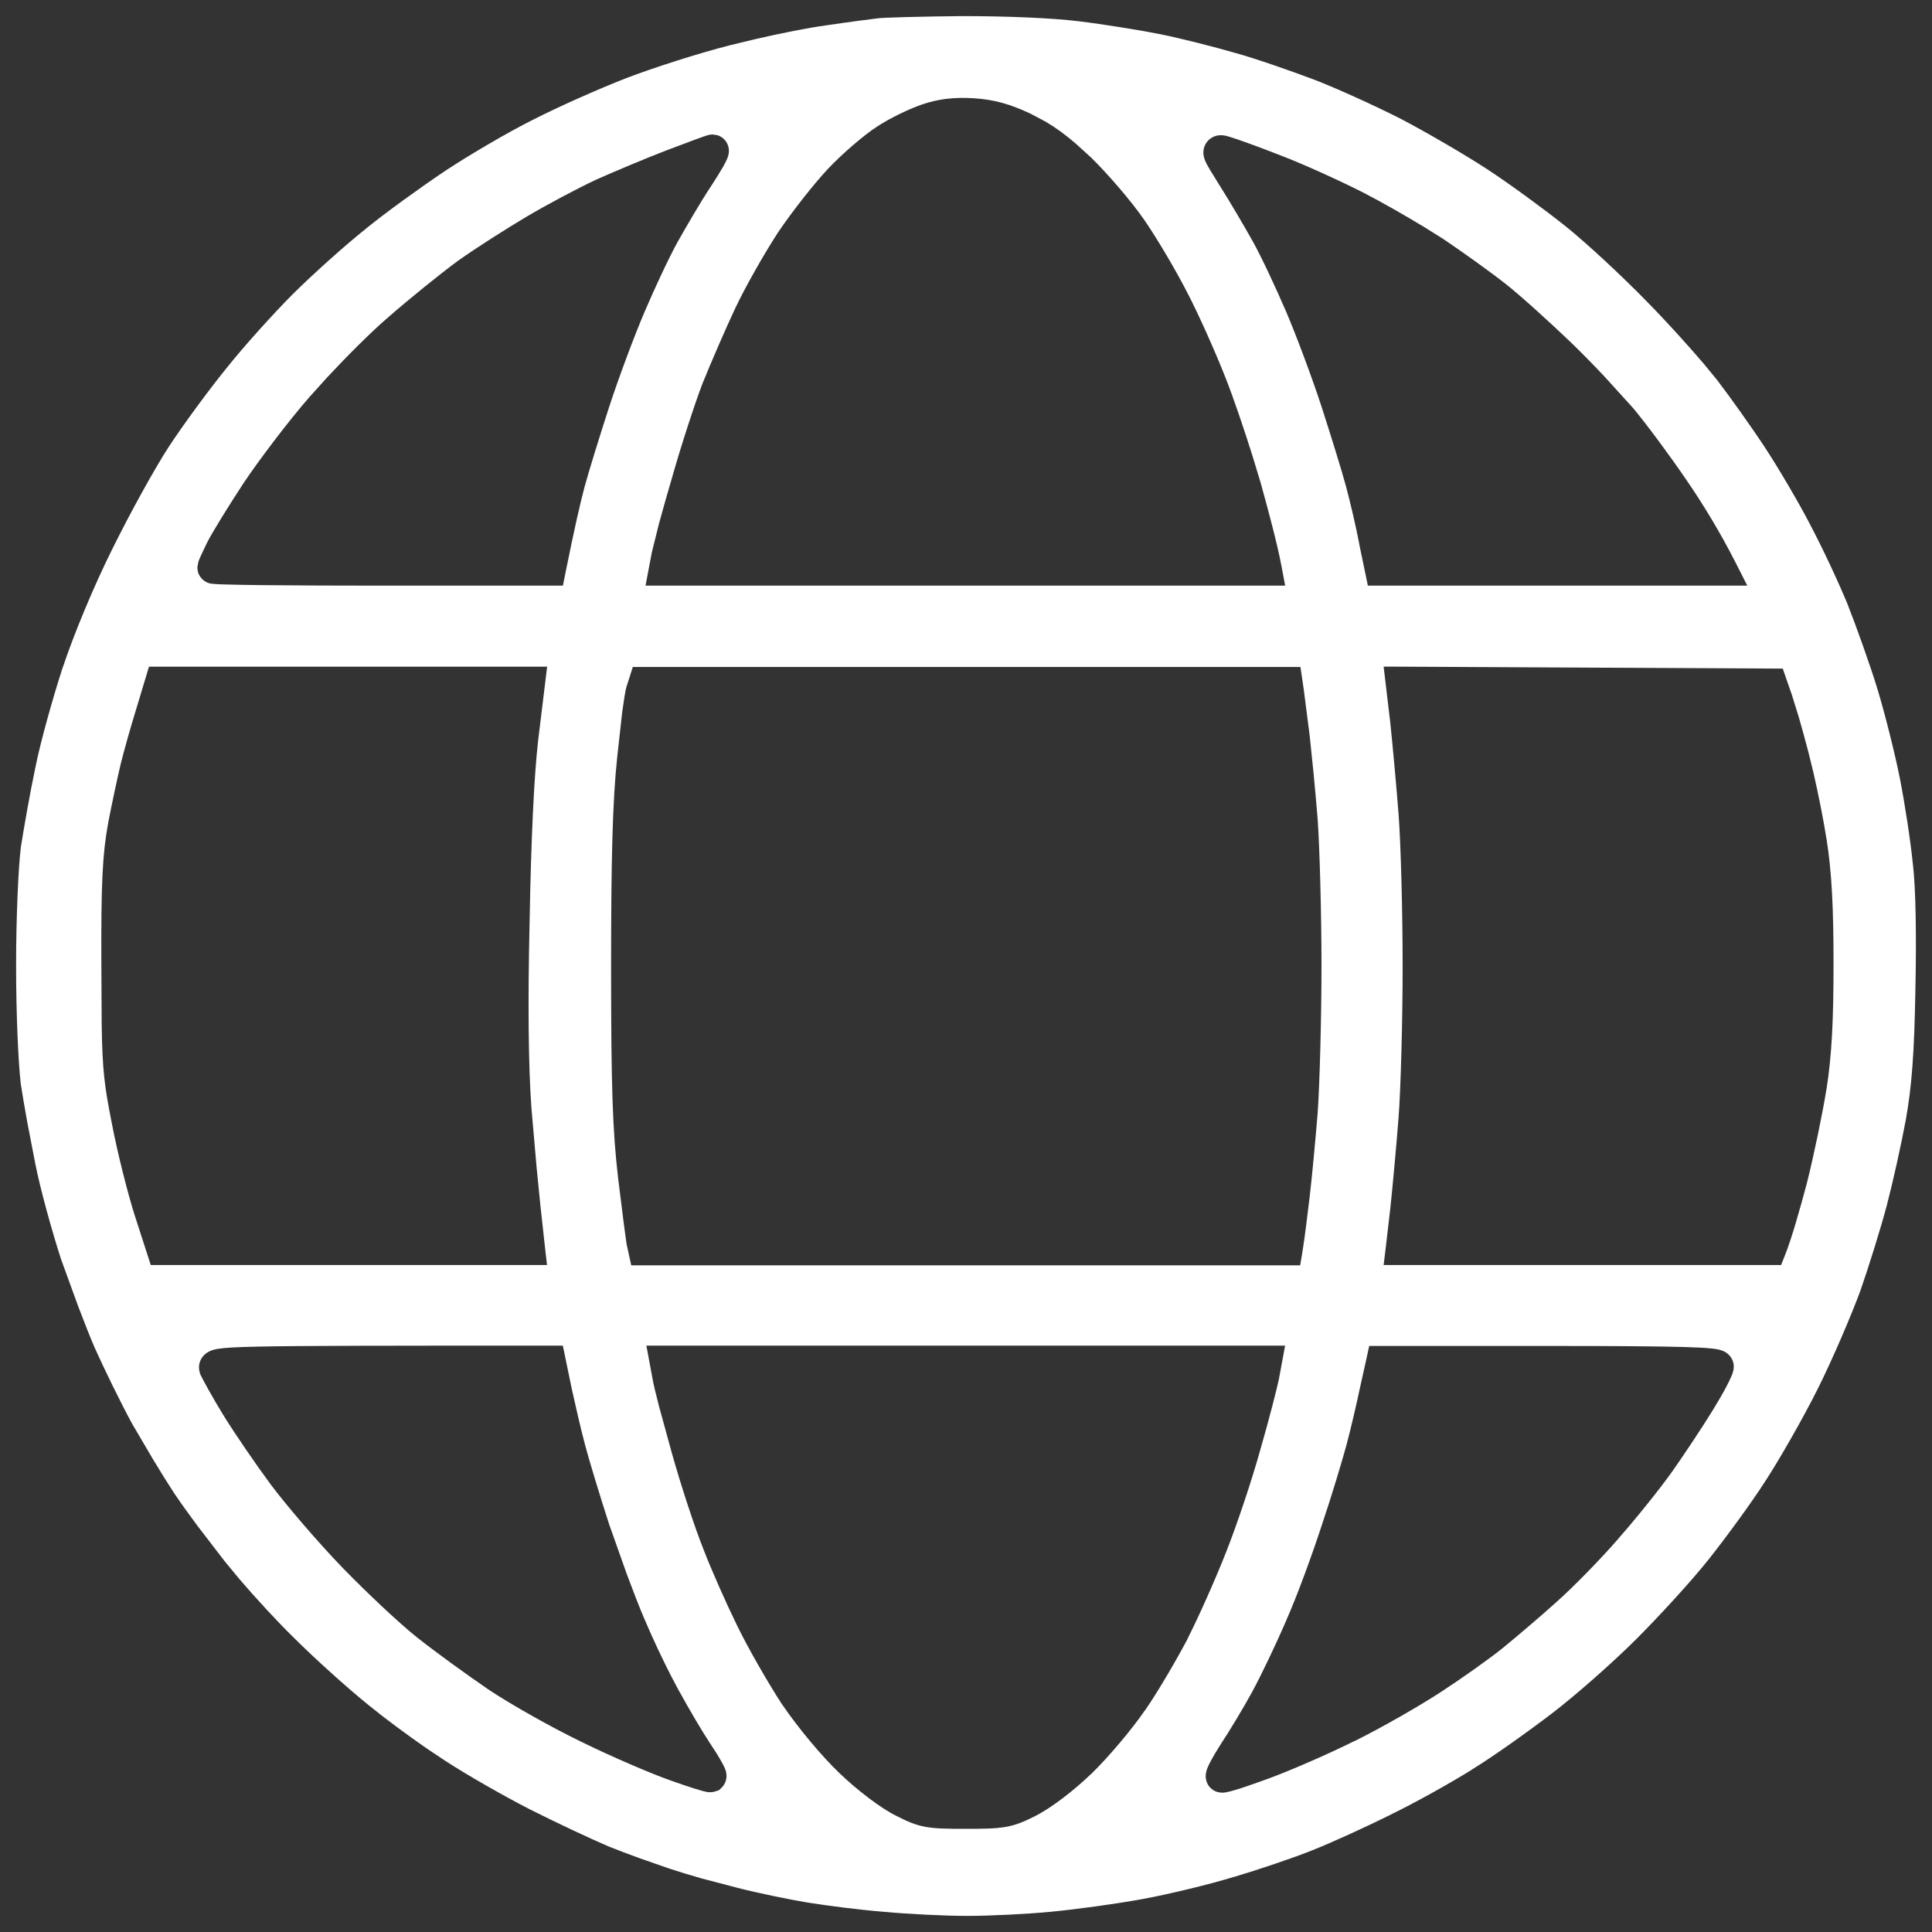 <?xml version="1.0" encoding="UTF-8"?> <svg xmlns="http://www.w3.org/2000/svg" width="30" height="30" viewBox="0 0 30 30" fill="none"><rect x="0" y="0" width="30" height="30" fill="#333333" stroke="none"/><path d="M14.933 0.25C15.639 0.25 16.331 0.279 16.75 0.33C17.131 0.376 17.705 0.469 18.021 0.532C18.335 0.595 18.856 0.728 19.174 0.82L19.178 0.821C19.488 0.906 20.031 1.096 20.388 1.23C20.734 1.361 21.341 1.637 21.741 1.84C22.14 2.048 22.747 2.401 23.097 2.63C23.447 2.859 23.992 3.259 24.31 3.513C24.622 3.762 25.195 4.293 25.577 4.687L25.578 4.688C25.869 4.983 26.212 5.363 26.454 5.646L26.657 5.893C26.865 6.164 27.206 6.643 27.413 6.959C27.62 7.275 27.932 7.806 28.104 8.138L28.105 8.141C28.282 8.472 28.542 9.025 28.686 9.375C28.825 9.728 29.039 10.325 29.154 10.703C29.269 11.082 29.426 11.707 29.501 12.086C29.576 12.467 29.668 13.062 29.702 13.41L29.703 13.414C29.748 13.8 29.76 14.524 29.742 15.374C29.725 16.376 29.684 16.877 29.594 17.385C29.524 17.765 29.391 18.363 29.299 18.714C29.207 19.063 29.022 19.657 28.889 20.039C28.751 20.416 28.456 21.106 28.226 21.566C27.995 22.028 27.624 22.675 27.407 23.006L27.405 23.009C27.194 23.339 26.795 23.883 26.528 24.219C26.266 24.549 25.757 25.104 25.403 25.457C25.052 25.808 24.463 26.328 24.097 26.607C23.724 26.892 23.163 27.291 22.856 27.477L22.854 27.48C22.544 27.674 21.977 27.992 21.599 28.175L21.597 28.177C21.213 28.368 20.657 28.622 20.367 28.735L20.365 28.736C20.081 28.85 19.532 29.035 19.161 29.145L19.158 29.145C18.787 29.259 18.14 29.416 17.732 29.49C17.323 29.565 16.679 29.652 16.316 29.686C15.954 29.721 15.369 29.75 15.02 29.75C14.67 29.75 14.086 29.721 13.724 29.686H13.72C13.358 29.658 12.819 29.588 12.537 29.542C12.257 29.496 11.759 29.393 11.443 29.312L11.44 29.311L10.898 29.169C10.71 29.116 10.531 29.061 10.406 29.019L10.401 29.018L9.934 28.855C9.762 28.793 9.589 28.727 9.454 28.673C9.184 28.558 8.639 28.303 8.239 28.101C7.841 27.899 7.245 27.558 6.913 27.341L6.911 27.34L6.631 27.153C6.327 26.943 5.968 26.677 5.731 26.483L5.729 26.481C5.415 26.23 4.882 25.75 4.554 25.422L4.552 25.42C4.301 25.174 3.969 24.814 3.716 24.518L3.494 24.249L3.492 24.247L3.067 23.694C2.924 23.501 2.79 23.315 2.702 23.182C2.613 23.047 2.496 22.859 2.379 22.665L2.054 22.112C1.881 21.796 1.622 21.265 1.472 20.931C1.4 20.765 1.306 20.526 1.211 20.276L0.946 19.547C0.807 19.118 0.624 18.456 0.551 18.084L0.55 18.08L0.424 17.428C0.383 17.201 0.346 16.985 0.323 16.834C0.285 16.517 0.25 15.762 0.25 14.997C0.25 14.232 0.285 13.477 0.323 13.16C0.37 12.859 0.469 12.295 0.55 11.914L0.551 11.91C0.624 11.538 0.819 10.84 0.976 10.357L0.977 10.358C1.149 9.843 1.455 9.103 1.749 8.515C2.017 7.973 2.411 7.257 2.626 6.93C2.844 6.597 3.244 6.053 3.515 5.719L3.517 5.717C3.78 5.385 4.249 4.865 4.548 4.566C4.847 4.268 5.356 3.811 5.671 3.56L5.673 3.558C5.987 3.301 6.55 2.896 6.915 2.652C7.277 2.412 7.889 2.053 8.267 1.864L8.27 1.863C8.648 1.668 9.298 1.379 9.713 1.218C10.126 1.058 10.849 0.826 11.326 0.705L11.714 0.611C12.121 0.517 12.565 0.428 12.822 0.395L12.826 0.394C13.182 0.341 13.544 0.295 13.641 0.283C13.723 0.273 14.299 0.256 14.933 0.25ZM10.037 20.895L10.133 21.412C10.146 21.491 10.187 21.658 10.237 21.851L10.432 22.561C10.573 23.066 10.791 23.727 10.919 24.046C11.04 24.365 11.278 24.899 11.444 25.238C11.614 25.589 11.93 26.139 12.146 26.469L12.149 26.472C12.393 26.83 12.756 27.267 13.04 27.538C13.31 27.796 13.676 28.078 13.915 28.195C14.08 28.279 14.207 28.338 14.375 28.368C14.531 28.396 14.715 28.398 14.99 28.398C15.269 28.398 15.455 28.396 15.611 28.369C15.78 28.34 15.907 28.284 16.07 28.202C16.313 28.081 16.661 27.816 16.946 27.543L16.948 27.542C17.211 27.286 17.578 26.852 17.776 26.561L17.777 26.562C17.973 26.282 18.266 25.779 18.439 25.452L18.439 25.448C18.608 25.118 18.875 24.519 19.036 24.108C19.198 23.702 19.441 22.981 19.572 22.504C19.707 22.04 19.832 21.546 19.858 21.417L19.859 21.413L19.955 20.895H10.037ZM21.261 20.9L21.218 21.097L21.118 21.548L21.117 21.551C21.065 21.8 20.972 22.199 20.909 22.434C20.846 22.668 20.677 23.232 20.526 23.679L20.525 23.682C20.38 24.129 20.137 24.793 19.977 25.151L19.977 25.154C19.82 25.519 19.577 26.027 19.441 26.276C19.304 26.528 19.084 26.89 18.96 27.077L18.957 27.082C18.893 27.182 18.836 27.278 18.797 27.352C18.778 27.388 18.759 27.426 18.746 27.46C18.74 27.475 18.731 27.503 18.726 27.534C18.723 27.549 18.719 27.581 18.725 27.62C18.73 27.658 18.753 27.739 18.835 27.794L18.862 27.81C18.922 27.839 18.978 27.836 18.986 27.836C19.006 27.835 19.023 27.834 19.033 27.832C19.055 27.828 19.078 27.823 19.099 27.817C19.14 27.807 19.194 27.791 19.252 27.773C19.37 27.735 19.525 27.68 19.688 27.621C20.02 27.5 20.625 27.238 21.031 27.035L21.032 27.036C21.446 26.832 22.048 26.487 22.379 26.27C22.704 26.058 23.135 25.753 23.339 25.587C23.534 25.427 23.907 25.113 24.163 24.881C24.426 24.649 24.861 24.203 25.13 23.893L25.129 23.892C25.404 23.581 25.779 23.114 25.967 22.848C26.151 22.587 26.435 22.16 26.597 21.896C26.678 21.764 26.754 21.633 26.809 21.528C26.836 21.477 26.859 21.429 26.877 21.389C26.886 21.369 26.895 21.348 26.902 21.327C26.906 21.316 26.922 21.272 26.922 21.221C26.922 21.093 26.835 21.024 26.803 21.003C26.767 20.979 26.732 20.968 26.713 20.963C26.672 20.951 26.624 20.944 26.579 20.939C26.484 20.929 26.342 20.922 26.144 20.916C25.744 20.905 25.09 20.9 24.066 20.9H21.261ZM8.536 20.895C5.992 20.895 4.68 20.896 4.01 20.91C3.681 20.917 3.489 20.927 3.381 20.945C3.352 20.95 3.321 20.957 3.29 20.968C3.262 20.977 3.215 20.997 3.172 21.039C3.12 21.09 3.09 21.159 3.09 21.231C3.09 21.289 3.108 21.334 3.113 21.346L3.116 21.352C3.147 21.421 3.307 21.711 3.471 21.979L3.685 21.848L3.472 21.98C3.646 22.262 3.979 22.748 4.217 23.069L4.219 23.071C4.46 23.391 4.954 23.967 5.324 24.349C5.691 24.727 6.204 25.21 6.475 25.425C6.739 25.635 7.237 25.997 7.574 26.227L7.576 26.229C7.928 26.465 8.582 26.833 9.042 27.054C9.5 27.279 10.114 27.542 10.407 27.645C10.55 27.696 10.683 27.741 10.784 27.773C10.834 27.788 10.879 27.802 10.913 27.811C10.93 27.816 10.949 27.82 10.966 27.823C10.974 27.825 10.987 27.828 11.001 27.829C11.003 27.829 11.053 27.835 11.109 27.816L11.165 27.798L11.207 27.757C11.286 27.678 11.282 27.582 11.281 27.565C11.28 27.535 11.274 27.511 11.271 27.5C11.264 27.476 11.253 27.454 11.247 27.44C11.233 27.41 11.215 27.375 11.194 27.339C11.153 27.266 11.093 27.171 11.026 27.071C10.903 26.886 10.691 26.525 10.552 26.27L10.549 26.267L10.428 26.039C10.293 25.777 10.127 25.426 10.011 25.149L10.01 25.148C9.932 24.968 9.833 24.711 9.733 24.443L9.46 23.673C9.314 23.224 9.146 22.669 9.083 22.43V22.428C9.052 22.31 9.012 22.152 8.975 21.992L8.875 21.55L8.781 21.095L8.74 20.895H8.536ZM9.826 10.357L9.771 10.531L9.73 10.657C9.717 10.698 9.706 10.762 9.697 10.818C9.687 10.883 9.674 10.967 9.661 11.062L9.584 11.757C9.512 12.434 9.489 13.314 9.489 15.032C9.489 16.895 9.513 17.565 9.597 18.284V18.286C9.655 18.763 9.715 19.227 9.728 19.305L9.729 19.316L9.802 19.648H20.189L20.224 19.439C20.266 19.18 20.302 18.861 20.337 18.578C20.373 18.28 20.426 17.696 20.461 17.28V17.276C20.491 16.846 20.52 15.826 20.52 15.003C20.52 14.174 20.491 13.154 20.461 12.729V12.726C20.443 12.515 20.422 12.264 20.399 12.028L20.337 11.427L20.246 10.717L20.225 10.571L20.193 10.357H9.826ZM2.313 10.352L2.26 10.529L2.114 11.014C2.031 11.281 1.924 11.661 1.875 11.861C1.827 12.06 1.738 12.474 1.679 12.781V12.784C1.592 13.261 1.568 13.692 1.574 14.997L1.579 15.907C1.589 16.628 1.624 16.876 1.737 17.446C1.821 17.889 1.982 18.526 2.091 18.87L2.092 18.872L2.285 19.47L2.341 19.643H8.494L8.462 19.364C8.409 18.9 8.367 18.492 8.333 18.135L8.252 17.205C8.206 16.573 8.194 15.597 8.224 14.299C8.247 13.012 8.293 12.055 8.356 11.499L8.496 10.352H2.313ZM21.589 11.229C21.624 11.561 21.682 12.195 21.717 12.643C21.751 13.084 21.78 14.143 21.78 14.997C21.78 15.851 21.751 16.91 21.717 17.352C21.682 17.8 21.624 18.434 21.589 18.76L21.519 19.363L21.485 19.643H27.657L27.72 19.484C27.826 19.216 27.946 18.786 28.057 18.373L28.058 18.369C28.165 17.942 28.301 17.29 28.361 16.912L28.362 16.911C28.442 16.4 28.471 15.869 28.471 14.968C28.471 14.066 28.442 13.535 28.362 13.024L28.361 13.023C28.317 12.741 28.236 12.33 28.157 11.989L28.081 11.68C28.035 11.502 27.982 11.313 27.936 11.15L27.821 10.78L27.74 10.548L27.683 10.382L21.768 10.352L21.485 10.351L21.589 11.229ZM11.016 2.093C11.008 2.094 11.001 2.097 10.996 2.098C10.988 2.1 10.979 2.102 10.973 2.104C10.959 2.109 10.942 2.115 10.924 2.121C10.888 2.134 10.839 2.151 10.782 2.172C10.668 2.214 10.516 2.271 10.354 2.333C10.027 2.458 9.535 2.666 9.256 2.79L9.252 2.792C8.968 2.925 8.486 3.181 8.174 3.366C7.865 3.55 7.389 3.852 7.118 4.045L7.115 4.047C6.845 4.245 6.353 4.642 6.015 4.938C5.755 5.162 5.388 5.53 5.083 5.857L4.805 6.165C4.48 6.537 4.022 7.143 3.781 7.503L3.78 7.505C3.547 7.86 3.293 8.271 3.215 8.427L3.213 8.431C3.181 8.497 3.149 8.564 3.125 8.616C3.113 8.642 3.101 8.668 3.093 8.689C3.089 8.7 3.084 8.713 3.08 8.726L3.064 8.814L3.073 8.878C3.089 8.936 3.122 8.975 3.143 8.995C3.17 9.021 3.196 9.035 3.208 9.041C3.233 9.053 3.254 9.058 3.261 9.06C3.277 9.063 3.292 9.065 3.299 9.065C3.315 9.067 3.335 9.069 3.354 9.07C3.392 9.073 3.447 9.074 3.514 9.076C3.648 9.08 3.841 9.083 4.078 9.086C4.552 9.091 5.207 9.094 5.926 9.094H8.741L8.781 8.893C8.922 8.191 9.015 7.793 9.077 7.561C9.14 7.327 9.314 6.764 9.461 6.312C9.606 5.868 9.855 5.201 10.01 4.84C10.167 4.472 10.398 3.978 10.526 3.75C10.661 3.511 10.885 3.125 11.032 2.905L11.034 2.902C11.112 2.783 11.181 2.672 11.229 2.588C11.251 2.547 11.273 2.507 11.288 2.473C11.294 2.459 11.307 2.429 11.313 2.395C11.316 2.383 11.326 2.331 11.308 2.27C11.297 2.234 11.273 2.183 11.222 2.143C11.195 2.122 11.168 2.108 11.141 2.1L11.065 2.088C11.04 2.088 11.02 2.092 11.016 2.093ZM15.124 1.526C14.834 1.507 14.583 1.532 14.324 1.62C14.127 1.686 13.814 1.836 13.619 1.966C13.42 2.093 13.086 2.381 12.867 2.611C12.644 2.846 12.295 3.292 12.084 3.605L12.082 3.608C11.877 3.921 11.578 4.446 11.42 4.78C11.265 5.108 11.041 5.628 10.916 5.937L10.914 5.94C10.793 6.254 10.575 6.922 10.433 7.425C10.36 7.673 10.288 7.927 10.231 8.137L10.121 8.58L10.08 8.797L10.024 9.094H19.956L19.9 8.797C19.834 8.445 19.702 7.955 19.573 7.488L19.572 7.485L19.453 7.093C19.321 6.672 19.158 6.191 19.036 5.881C18.875 5.47 18.607 4.869 18.432 4.536C18.263 4.205 17.972 3.712 17.778 3.429C17.579 3.137 17.204 2.702 16.942 2.446L16.941 2.445L16.701 2.227C16.545 2.093 16.395 1.983 16.241 1.892L16.006 1.767C15.683 1.615 15.436 1.546 15.124 1.526ZM18.929 2.101C18.9 2.103 18.855 2.113 18.81 2.142C18.759 2.174 18.722 2.221 18.702 2.275C18.67 2.364 18.695 2.443 18.702 2.464C18.72 2.521 18.757 2.584 18.79 2.64C18.828 2.703 18.879 2.785 18.944 2.889C19.093 3.123 19.32 3.511 19.454 3.75C19.582 3.978 19.813 4.472 19.971 4.84C20.126 5.201 20.375 5.868 20.52 6.312C20.666 6.764 20.841 7.327 20.903 7.561C20.966 7.795 21.059 8.194 21.105 8.438L21.105 8.443L21.199 8.895L21.24 9.094H27.132L26.947 8.73C26.713 8.269 26.444 7.827 26.192 7.461C25.943 7.093 25.568 6.588 25.362 6.34L25.359 6.337L24.92 5.853C24.746 5.668 24.557 5.475 24.393 5.317C24.074 5.011 23.627 4.605 23.389 4.416C23.153 4.229 22.713 3.914 22.405 3.707L22.402 3.705L22.129 3.534C21.825 3.349 21.447 3.134 21.178 2.995L21.176 2.994C20.813 2.81 20.24 2.548 19.889 2.415C19.55 2.281 19.195 2.154 19.101 2.127C19.083 2.122 19.063 2.115 19.043 2.11C19.025 2.106 18.98 2.096 18.929 2.101Z" fill="white"></path></svg> 